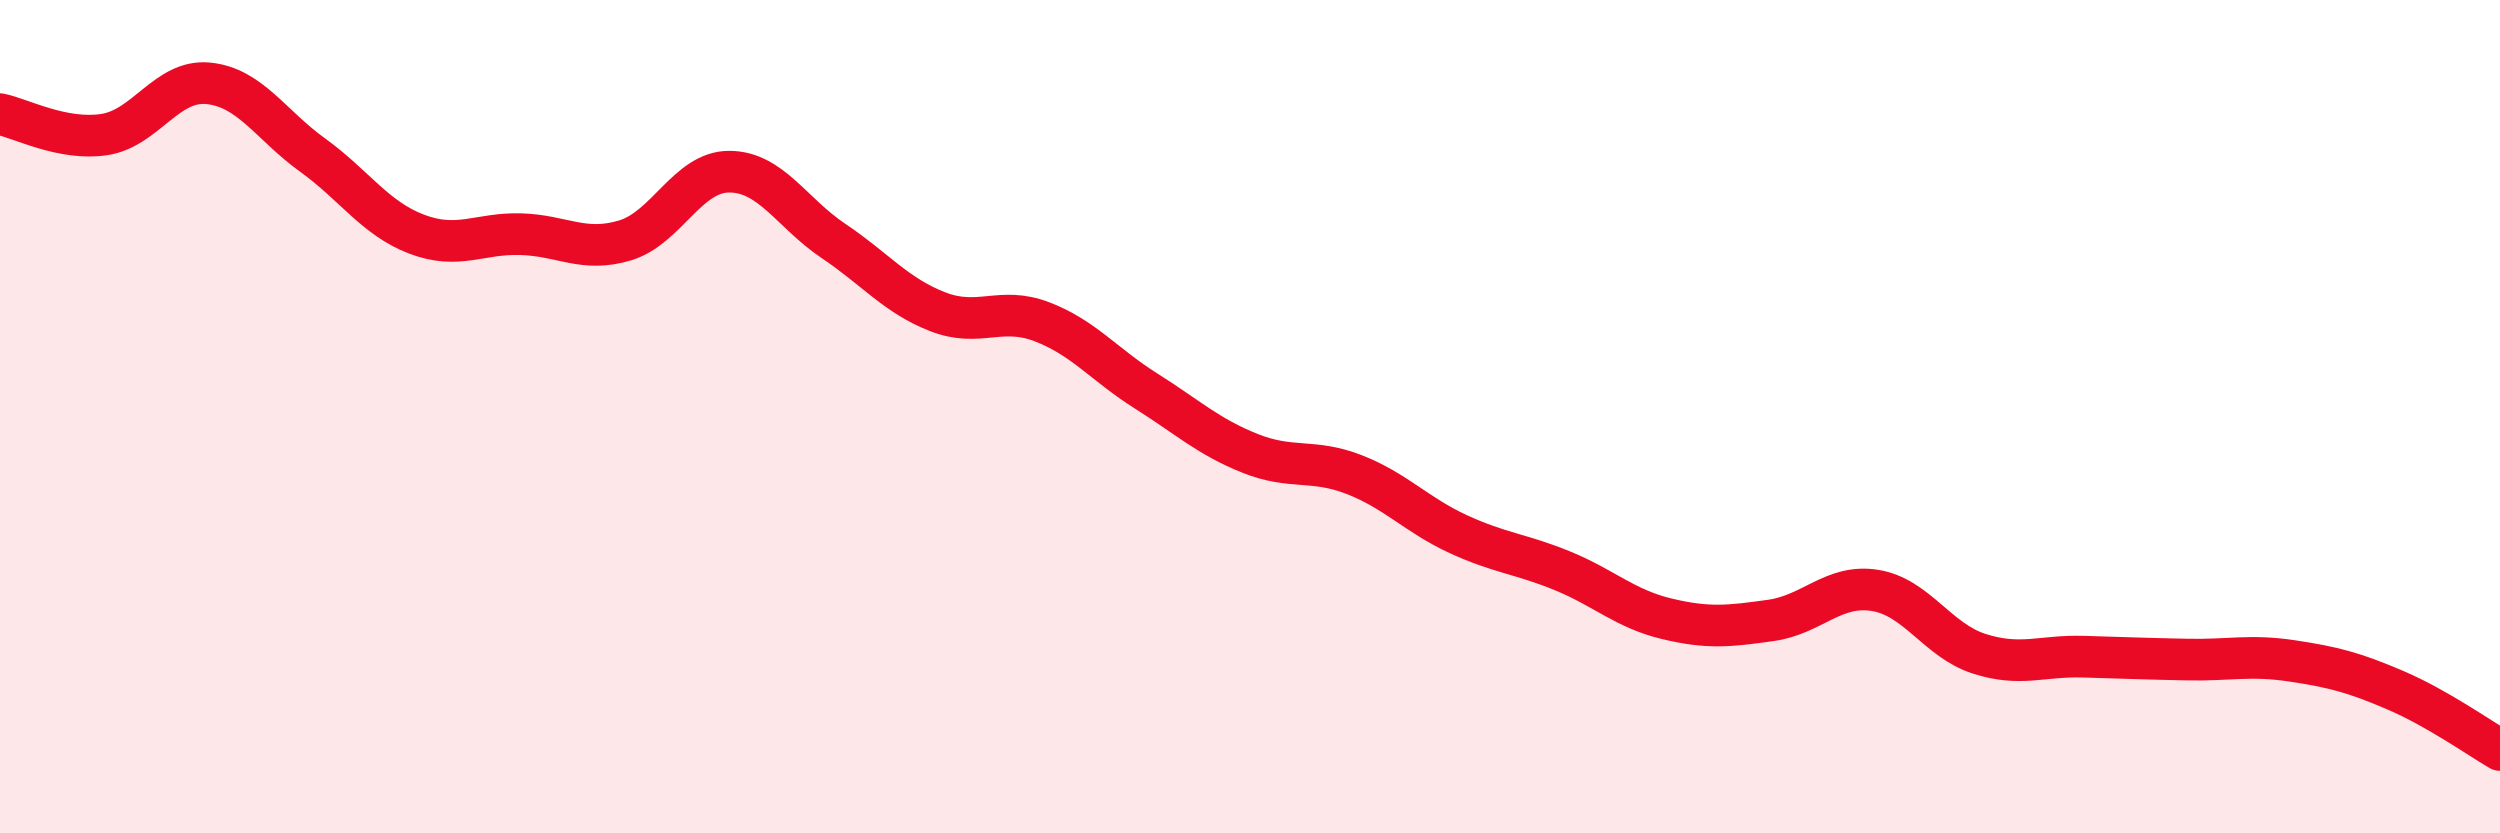 
    <svg width="60" height="20" viewBox="0 0 60 20" xmlns="http://www.w3.org/2000/svg">
      <path
        d="M 0,2.74 C 0.5,2.84 1.5,3.38 2.5,3.23 C 3.5,3.08 4,1.9 5,2 C 6,2.1 6.5,3 7.5,3.72 C 8.5,4.44 9,5.24 10,5.62 C 11,6 11.5,5.59 12.5,5.62 C 13.5,5.65 14,6.07 15,5.77 C 16,5.47 16.5,4.12 17.5,4.12 C 18.5,4.12 19,5.11 20,5.78 C 21,6.45 21.5,7.09 22.5,7.48 C 23.5,7.87 24,7.34 25,7.72 C 26,8.1 26.5,8.75 27.5,9.38 C 28.5,10.01 29,10.48 30,10.88 C 31,11.28 31.5,11 32.5,11.39 C 33.5,11.78 34,12.36 35,12.82 C 36,13.28 36.5,13.29 37.5,13.7 C 38.5,14.11 39,14.61 40,14.85 C 41,15.09 41.5,15.03 42.5,14.89 C 43.5,14.75 44,14.01 45,14.17 C 46,14.33 46.5,15.37 47.5,15.69 C 48.5,16.01 49,15.73 50,15.76 C 51,15.79 51.5,15.81 52.5,15.83 C 53.5,15.85 54,15.71 55,15.86 C 56,16.01 56.5,16.14 57.5,16.57 C 58.5,17 59.5,17.71 60,18L60 20L0 20Z"
        fill="#EB0A25"
        opacity="0.1"
        stroke-linecap="round"
        stroke-linejoin="round"
      />
      <path
        d="M 0,2.74 C 0.5,2.84 1.5,3.38 2.5,3.23 C 3.5,3.08 4,1.9 5,2 C 6,2.1 6.5,3 7.5,3.72 C 8.5,4.44 9,5.24 10,5.62 C 11,6 11.5,5.59 12.5,5.62 C 13.5,5.65 14,6.07 15,5.77 C 16,5.47 16.5,4.12 17.5,4.12 C 18.5,4.12 19,5.11 20,5.78 C 21,6.45 21.5,7.09 22.5,7.48 C 23.5,7.87 24,7.34 25,7.72 C 26,8.1 26.5,8.75 27.5,9.38 C 28.5,10.01 29,10.48 30,10.88 C 31,11.28 31.5,11 32.5,11.39 C 33.5,11.78 34,12.36 35,12.82 C 36,13.28 36.5,13.29 37.5,13.7 C 38.5,14.11 39,14.61 40,14.85 C 41,15.09 41.5,15.03 42.5,14.89 C 43.5,14.75 44,14.01 45,14.17 C 46,14.33 46.5,15.37 47.5,15.69 C 48.5,16.01 49,15.73 50,15.76 C 51,15.79 51.5,15.81 52.5,15.83 C 53.5,15.85 54,15.71 55,15.86 C 56,16.01 56.5,16.14 57.5,16.57 C 58.5,17 59.5,17.71 60,18"
        stroke="#EB0A25"
        stroke-width="1"
        fill="none"
        stroke-linecap="round"
        stroke-linejoin="round"
      />
    </svg>
  